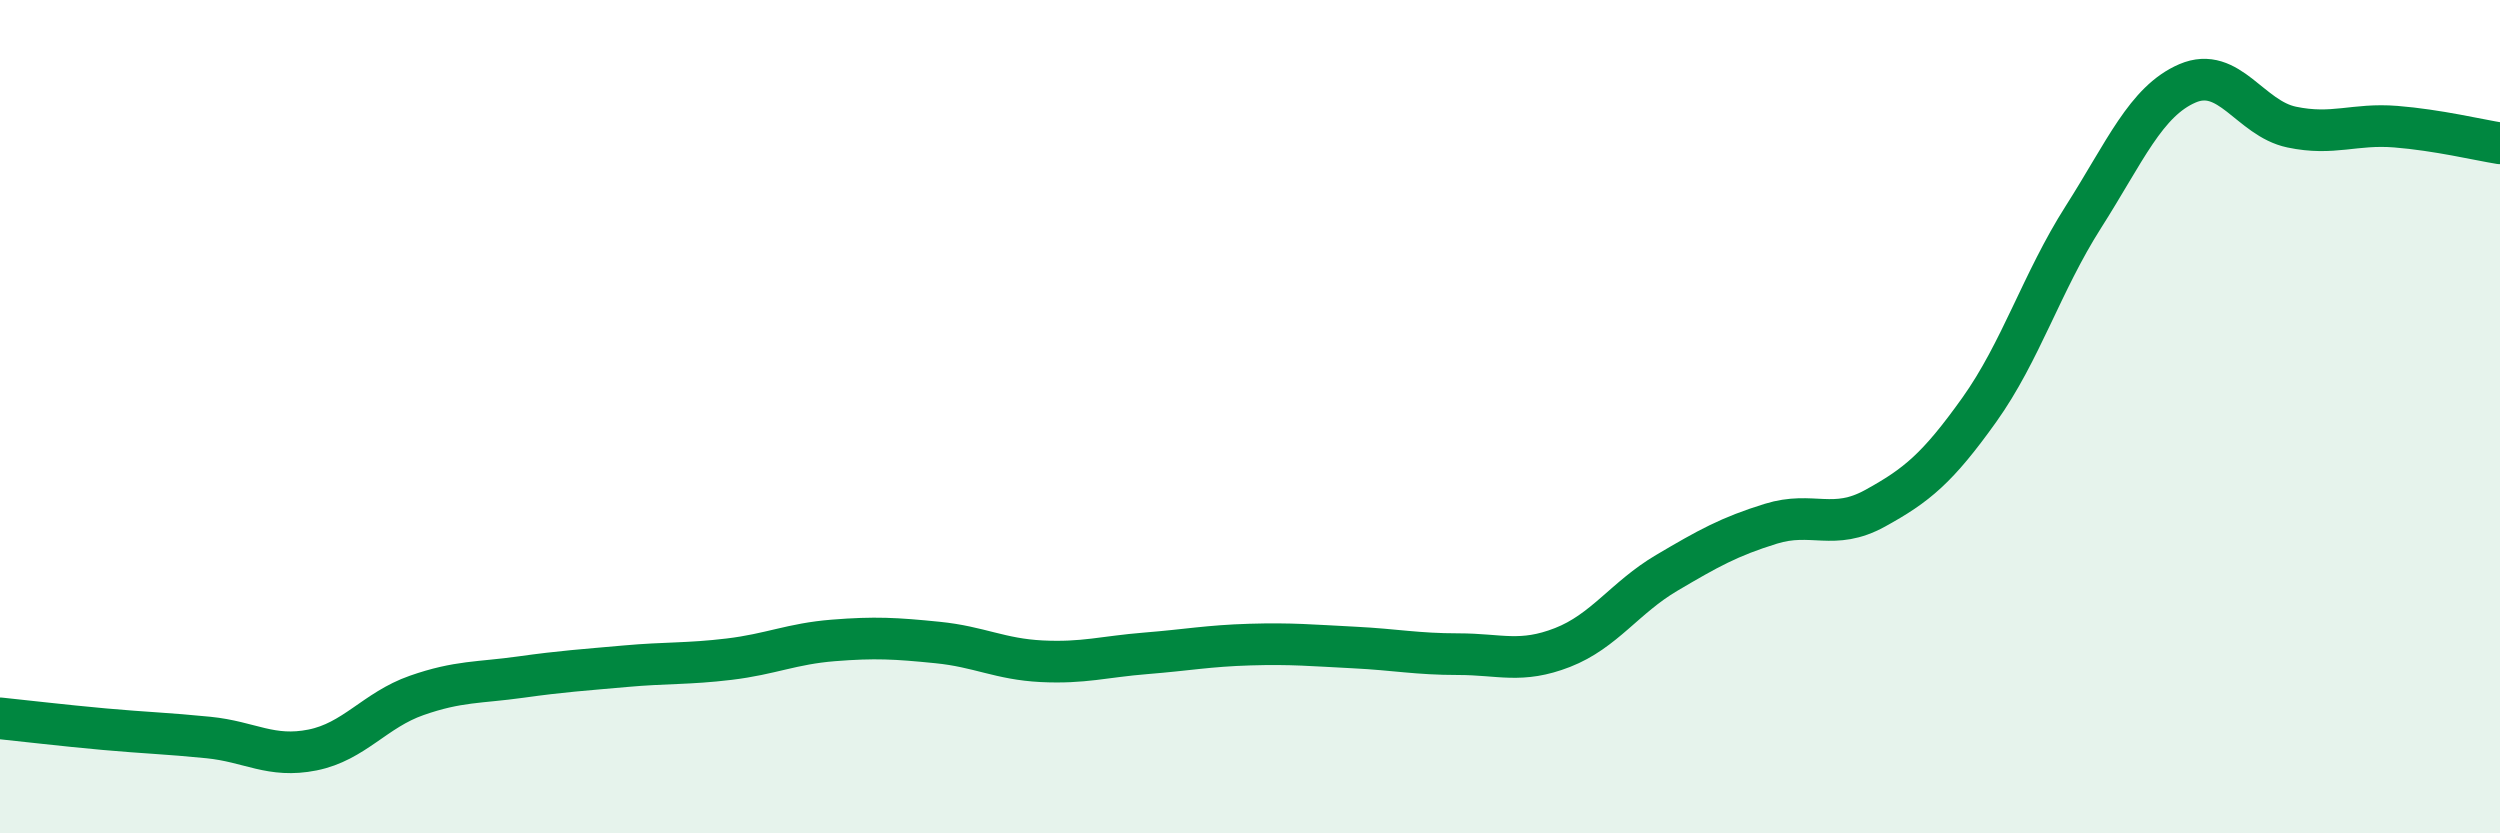 
    <svg width="60" height="20" viewBox="0 0 60 20" xmlns="http://www.w3.org/2000/svg">
      <path
        d="M 0,17.24 C 0.5,17.29 1.5,17.41 2.5,17.5 C 3.5,17.59 4,17.6 5,17.7 C 6,17.8 6.5,18.2 7.5,18 C 8.5,17.8 9,17.04 10,16.69 C 11,16.34 11.5,16.39 12.5,16.25 C 13.5,16.11 14,16.08 15,15.99 C 16,15.9 16.5,15.94 17.5,15.82 C 18.5,15.7 19,15.45 20,15.37 C 21,15.29 21.5,15.32 22.5,15.42 C 23.5,15.52 24,15.82 25,15.87 C 26,15.92 26.5,15.76 27.5,15.68 C 28.5,15.6 29,15.5 30,15.47 C 31,15.44 31.5,15.49 32.5,15.54 C 33.5,15.59 34,15.7 35,15.7 C 36,15.7 36.5,15.93 37.5,15.54 C 38.5,15.15 39,14.34 40,13.75 C 41,13.16 41.5,12.88 42.5,12.57 C 43.5,12.26 44,12.75 45,12.2 C 46,11.65 46.5,11.24 47.5,9.84 C 48.5,8.44 49,6.78 50,5.21 C 51,3.64 51.5,2.43 52.5,2 C 53.5,1.57 54,2.84 55,3.05 C 56,3.26 56.5,2.96 57.5,3.04 C 58.5,3.12 59.5,3.36 60,3.44L60 20L0 20Z"
        fill="#008740"
        opacity="0.1"
        stroke-linecap="round"
        stroke-linejoin="round"
      />
      <path
        d="M 0,17.24 C 0.5,17.29 1.5,17.41 2.5,17.5 C 3.5,17.59 4,17.6 5,17.7 C 6,17.8 6.5,18.2 7.5,18 C 8.5,17.8 9,17.04 10,16.69 C 11,16.34 11.5,16.39 12.5,16.25 C 13.5,16.11 14,16.08 15,15.99 C 16,15.9 16.5,15.94 17.5,15.82 C 18.5,15.7 19,15.45 20,15.37 C 21,15.29 21.5,15.32 22.5,15.42 C 23.5,15.52 24,15.82 25,15.87 C 26,15.92 26.5,15.76 27.5,15.68 C 28.5,15.6 29,15.5 30,15.47 C 31,15.44 31.5,15.49 32.5,15.54 C 33.5,15.59 34,15.7 35,15.7 C 36,15.7 36.5,15.93 37.5,15.54 C 38.5,15.15 39,14.34 40,13.75 C 41,13.16 41.5,12.88 42.5,12.57 C 43.5,12.26 44,12.75 45,12.2 C 46,11.65 46.5,11.24 47.5,9.84 C 48.5,8.44 49,6.78 50,5.21 C 51,3.64 51.5,2.43 52.5,2 C 53.5,1.57 54,2.84 55,3.05 C 56,3.26 56.5,2.96 57.5,3.04 C 58.5,3.12 59.5,3.36 60,3.44"
        stroke="#008740"
        stroke-width="1"
        fill="none"
        stroke-linecap="round"
        stroke-linejoin="round"
      />
    </svg>
  